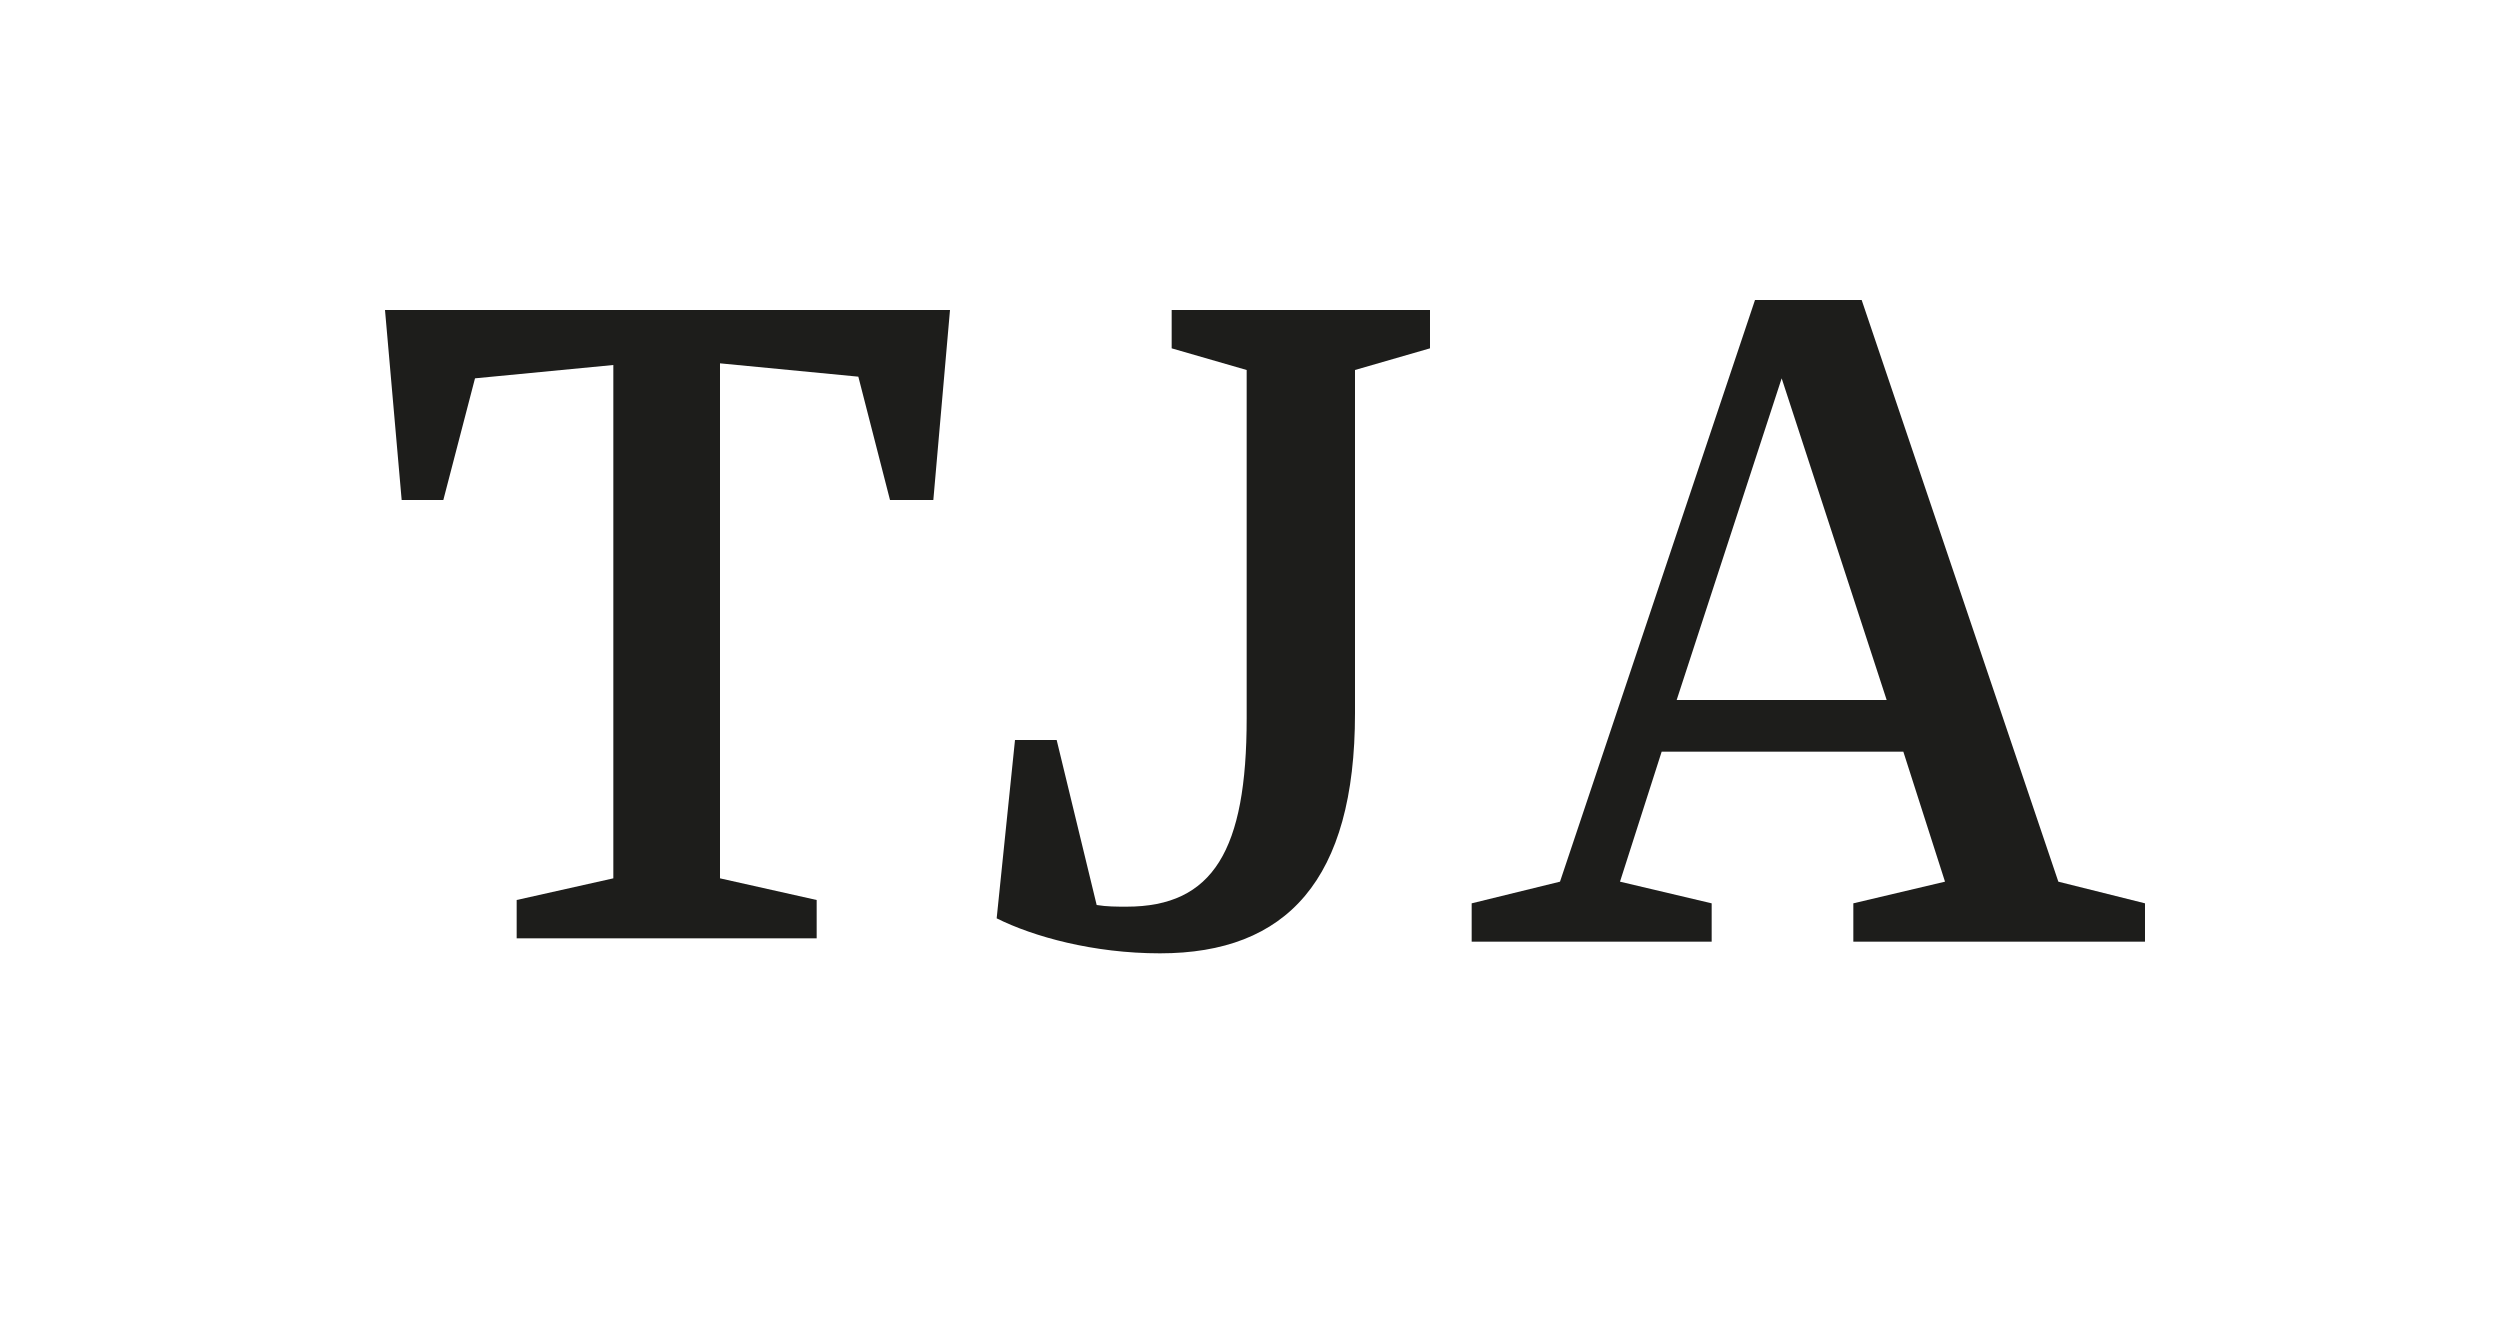<?xml version="1.0" encoding="utf-8"?>
<!-- Generator: Adobe Illustrator 23.0.3, SVG Export Plug-In . SVG Version: 6.00 Build 0)  -->
<svg version="1.1" id="Ebene_1" xmlns="http://www.w3.org/2000/svg" xmlns:xlink="http://www.w3.org/1999/xlink" x="0px" y="0px"
	 viewBox="0 0 150 80" style="enable-background:new 0 0 150 80;" xml:space="preserve">
<style type="text/css">
	.st0{fill:#FFFFFF;}
	.st1{fill:#1D1D1B;}
</style>
<g>
	<rect x="0" class="st0" width="150" height="80"/>
</g>
<g>
	<path class="st1" d="M56,30h-2.6l-1.9-7.4l-8.3-0.8v30.9l5.8,1.3v2.3H31v-2.3l5.8-1.3V21.9l-8.3,0.8L26.6,30h-2.5l-1-11.4H57L56,30
		z"/>
	<path class="st1" d="M85.8,20.9l-4.5,1.3v20.6c0,10-4.1,14.4-11.7,14.4c-4,0-7.6-1-9.8-2.1l1.1-10.7h2.5l2.4,9.9
		c0.6,0.1,1.2,0.1,1.8,0.1c5.2,0,7.2-3.4,7.2-11.3V22.2l-4.5-1.3v-2.3h15.5V20.9z"/>
	<path class="st1" d="M128.7,54.2v2.3h-17.5v-2.3l5.5-1.3l-2.5-7.8H99.7l-2.5,7.8l5.5,1.3v2.3H88.3v-2.3l5.3-1.3l11.7-34.9h6.4
		l11.8,34.9L128.7,54.2z M113.2,42l-6.3-19.3L100.6,42H113.2z"/>
</g>
</svg>
